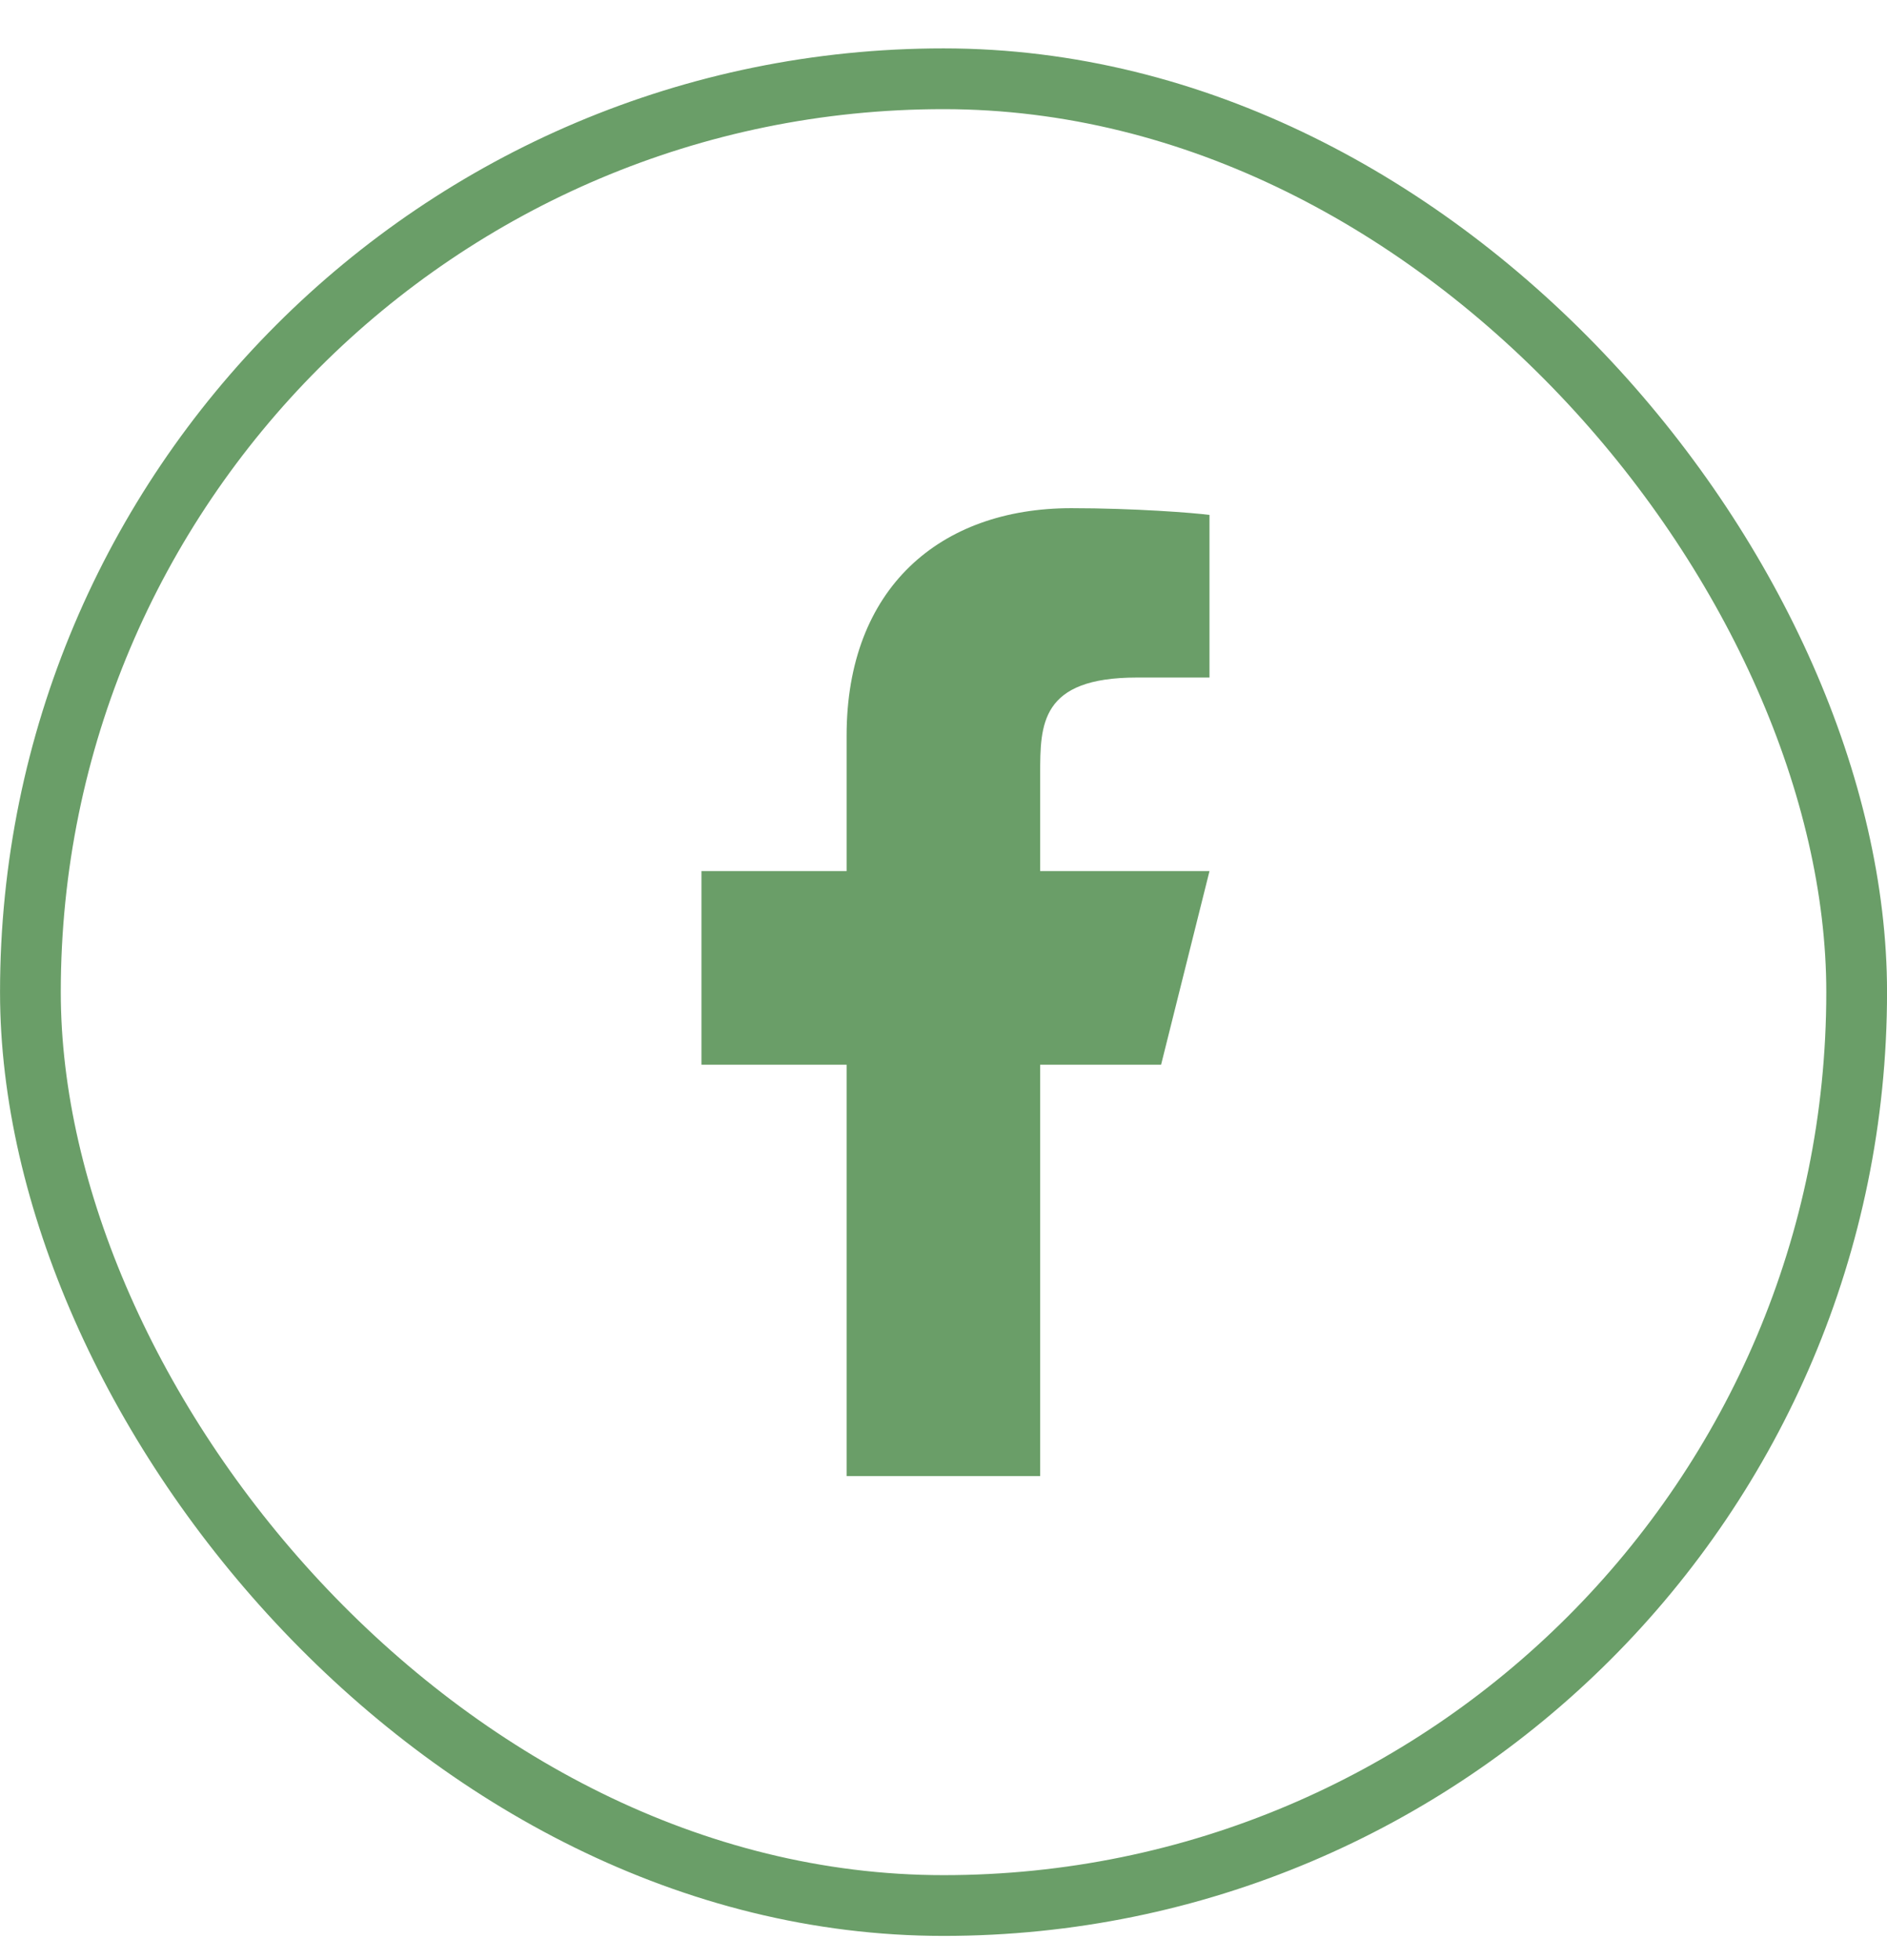 <svg width="26" height="27" viewBox="0 0 26 27" fill="none" xmlns="http://www.w3.org/2000/svg">
<rect x="0.419" y="1.085" width="25.163" height="25.163" rx="12.581" stroke="#6A9E68" stroke-width="0.837"/>
<path d="M14.332 14.666H15.998L16.665 11.999H14.332V10.666C14.332 9.98 14.332 9.333 15.665 9.333H16.665V7.093C16.448 7.064 15.627 7 14.76 7C12.95 7 11.665 8.104 11.665 10.133V11.999H9.665V14.666H11.665V20.333H14.332V14.666Z" fill="#6A9E68"/>
</svg>
